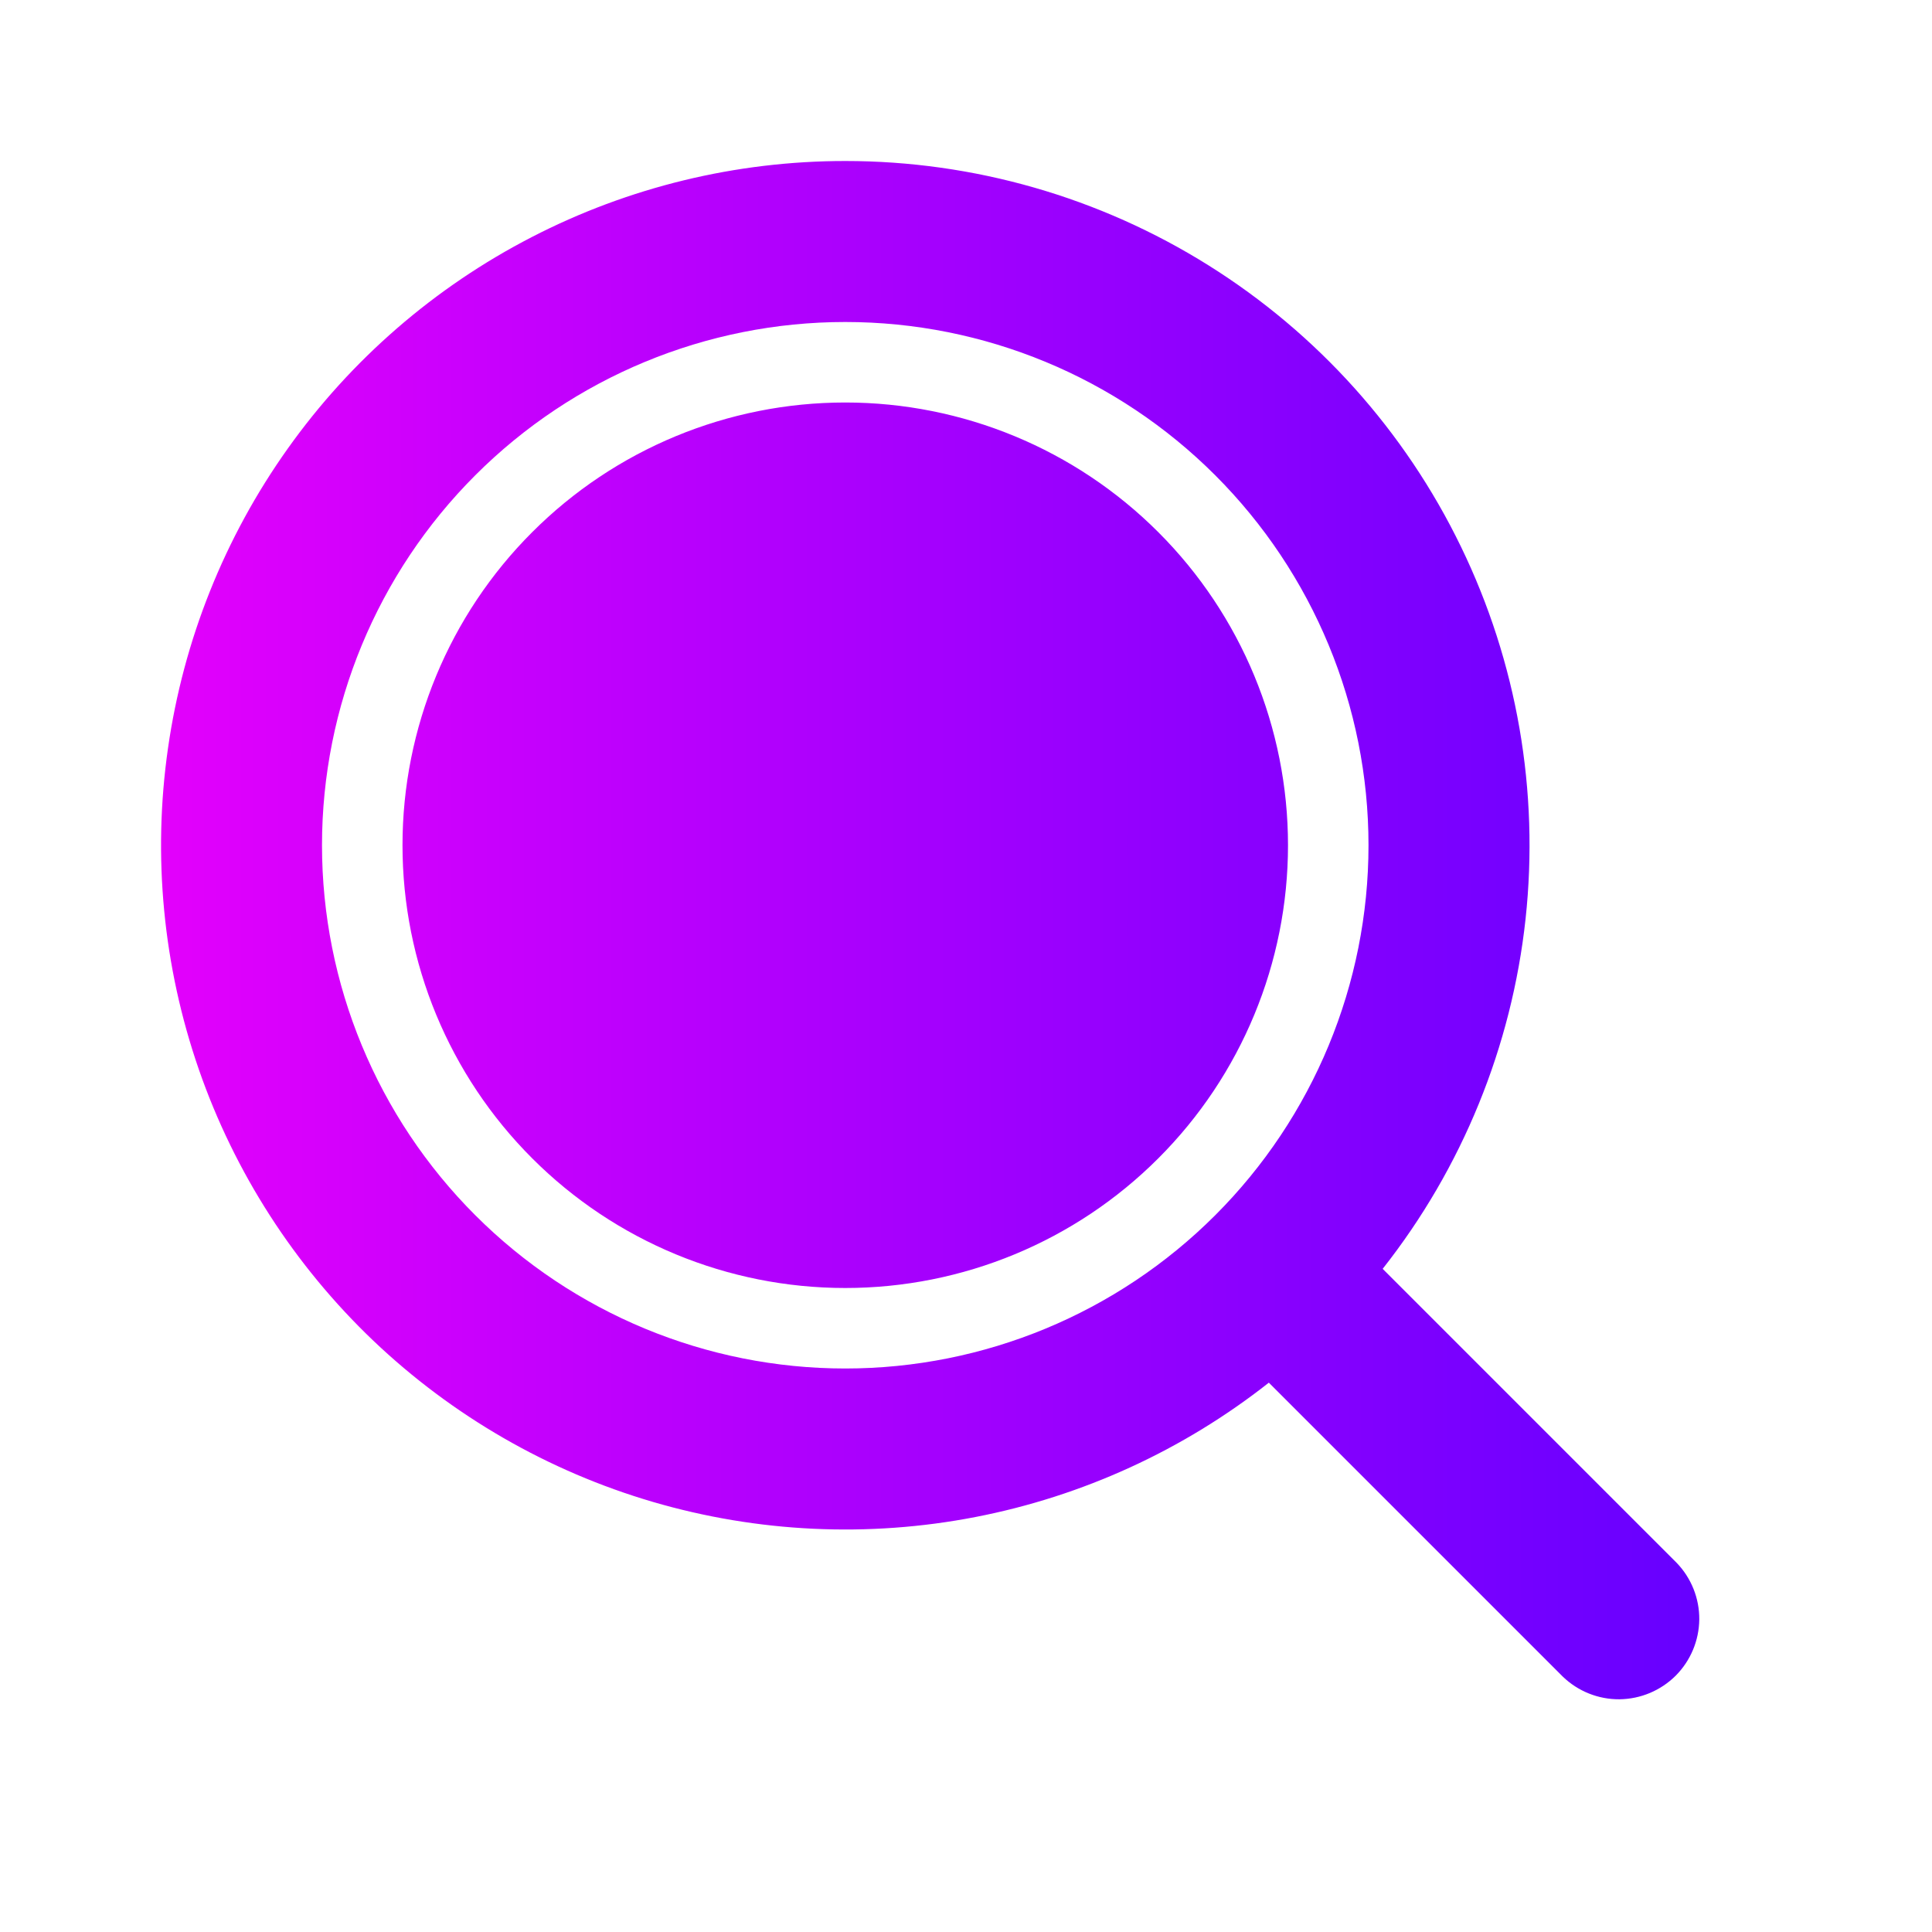 <svg xmlns="http://www.w3.org/2000/svg" width="24" height="24" viewBox="0 0 24 24" fill="none"><g clip-path="url(#clip0_816_2)"><path d="M10.5 2C12.096 2 13.66 2.449 15.012 3.296C16.365 4.143 17.452 5.354 18.148 6.79C18.845 8.226 19.123 9.829 18.951 11.416C18.779 13.002 18.164 14.509 17.176 15.762L20.828 19.414C21.01 19.603 21.111 19.855 21.109 20.117C21.106 20.38 21.001 20.63 20.816 20.816C20.63 21.001 20.38 21.106 20.117 21.109C19.855 21.111 19.603 21.01 19.414 20.828L15.762 17.176C14.697 18.015 13.448 18.587 12.117 18.845C10.786 19.103 9.413 19.038 8.113 18.658C6.812 18.277 5.621 17.59 4.639 16.656C3.658 15.721 2.914 14.565 2.47 13.285C2.026 12.004 1.894 10.636 2.087 9.294C2.279 7.952 2.789 6.676 3.575 5.572C4.361 4.467 5.4 3.567 6.604 2.946C7.809 2.324 9.145 2 10.5 2ZM10.5 4C8.776 4 7.123 4.685 5.904 5.904C4.685 7.123 4 8.776 4 10.5C4 12.224 4.685 13.877 5.904 15.096C7.123 16.315 8.776 17 10.5 17C12.224 17 13.877 16.315 15.096 15.096C16.315 13.877 17 12.224 17 10.5C17 8.776 16.315 7.123 15.096 5.904C13.877 4.685 12.224 4 10.5 4ZM10.5 5C11.959 5 13.358 5.579 14.389 6.611C15.421 7.642 16 9.041 16 10.5C16 11.959 15.421 13.358 14.389 14.389C13.358 15.421 11.959 16 10.5 16C9.041 16 7.642 15.421 6.611 14.389C5.579 13.358 5 11.959 5 10.5C5 9.041 5.579 7.642 6.611 6.611C7.642 5.579 9.041 5 10.5 5Z" fill="url(#paint0_linear_816_2)"></path></g><defs><linearGradient id="paint0_linear_816_2" x1="2.001" y1="11.554" x2="21.109" y2="11.554" gradientUnits="userSpaceOnUse"><stop stop-color="#E300FC"></stop><stop offset="1" stop-color="#6600FF"></stop></linearGradient><clipPath id="clip0_816_2"><rect width="24" height="24" fill="white"></rect></clipPath></defs></svg>